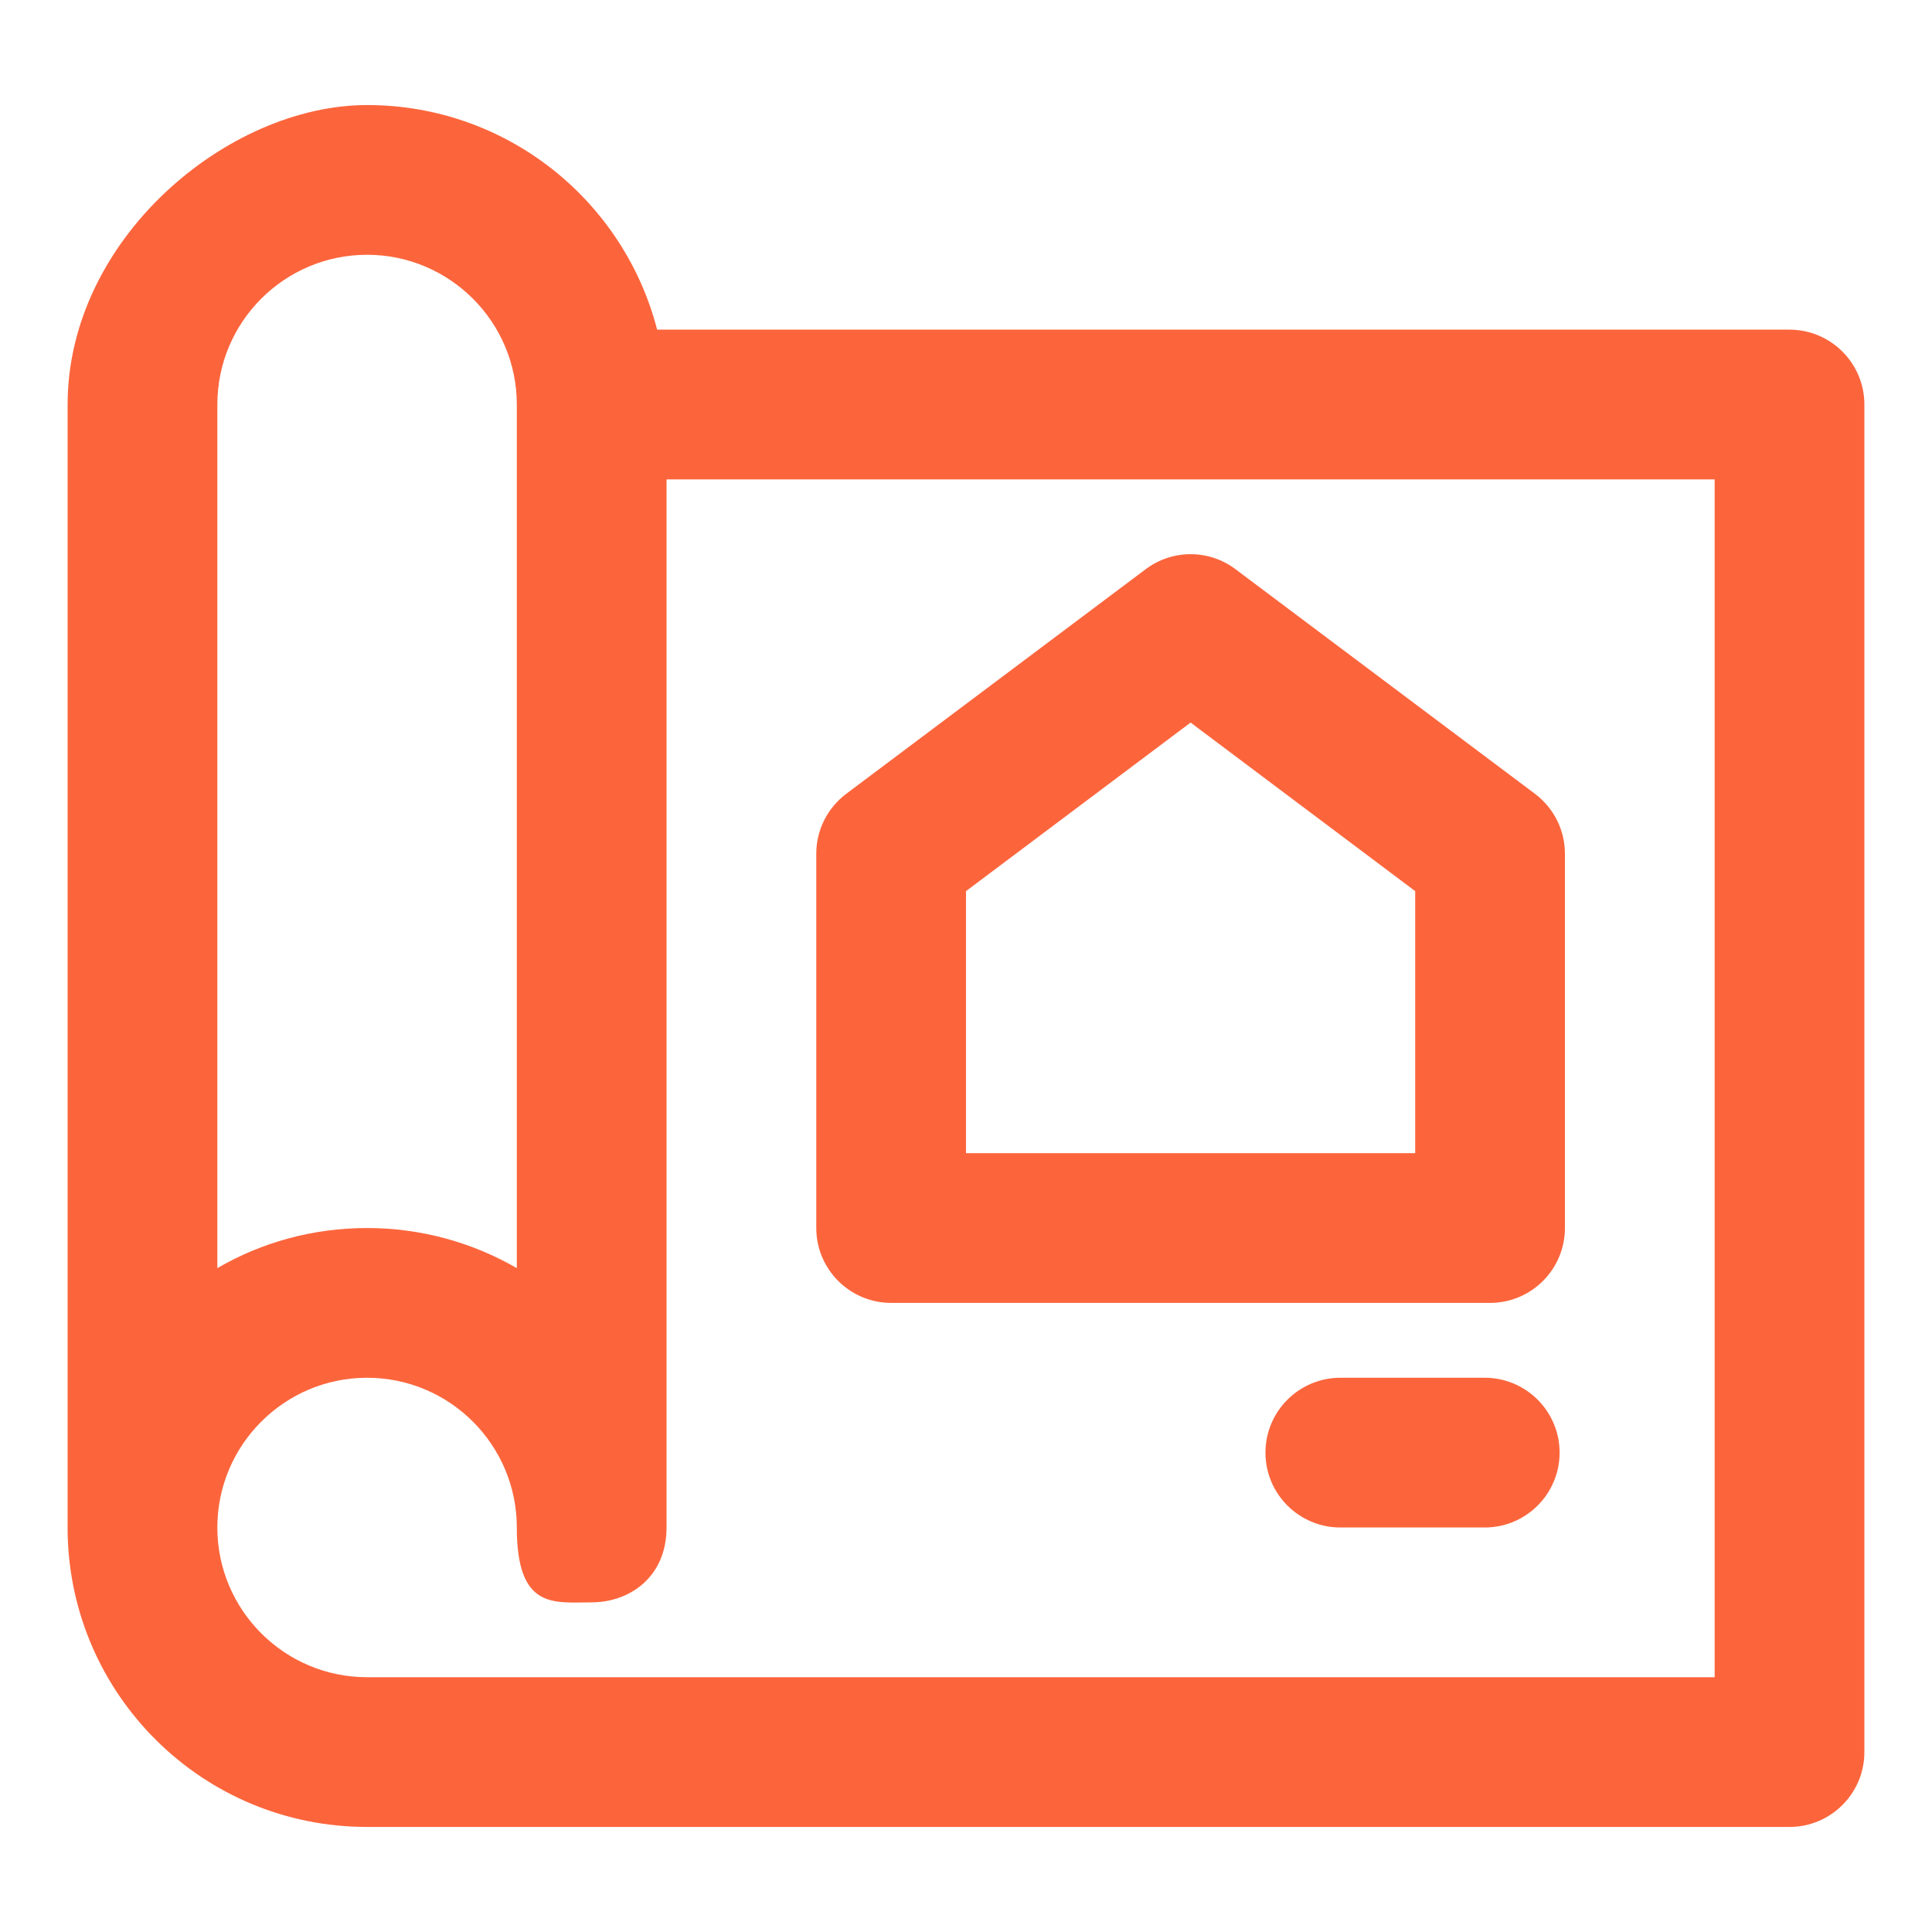 <?xml version="1.0" encoding="UTF-8"?>
<svg xmlns="http://www.w3.org/2000/svg" version="1.1" viewBox="0 0 800 800">
  <defs>
    <style>
      .cls-1 {
        fill: #fc653c;
      }
    </style>
  </defs>
  <!-- Generator: Adobe Illustrator 28.7.7, SVG Export Plug-In . SVG Version: 1.2.0 Build 194)  -->
  <g>
    <g id="Layer_1">
      <g>
        <path class="cls-1" d="M741,136.5h-468.9c-13.8-53.5-62.3-93-120.1-93S28,99,28,167.5v465c0,.7,0,1.3,0,2,1.1,67.6,56.1,122,124,122h589c17.1,0,31-13.9,31-31V167.5c0-17.1-13.9-31-31-31ZM90,167.5c0-34.2,27.8-62,62-62s62,27.8,62,62v357.6c-18.2-10.5-39.4-16.6-62-16.6s-43.8,6-62,16.6V167.5h0ZM710,694.5H152c-34.2,0-62-27.8-62-62s27.8-62,62-62,62,27.8,62,62,15.5,31,31,31h0c15.5,0,31-10.3,31-31V198.5h434v496Z"/>
        <path class="cls-1" d="M369,539.5h248c17.1,0,31-13.9,31-31v-155c0-9.8-4.6-18.9-12.4-24.8l-124-93c-11-8.3-26.2-8.3-37.2,0l-124,93c-7.8,5.9-12.4,15-12.4,24.8v155c0,17.1,13.9,31,31,31ZM400,369l93-69.8,93,69.8v108.5h-186v-108.5Z"/>
        <path class="cls-1" d="M614.8,570.5h-59.8c-17.1,0-31,13.9-31,31s13.9,31,31,31h59.8c17.1,0,31-13.9,31-31s-13.9-31-31-31Z"/>
      </g>
    </g>
  </g>
</svg>